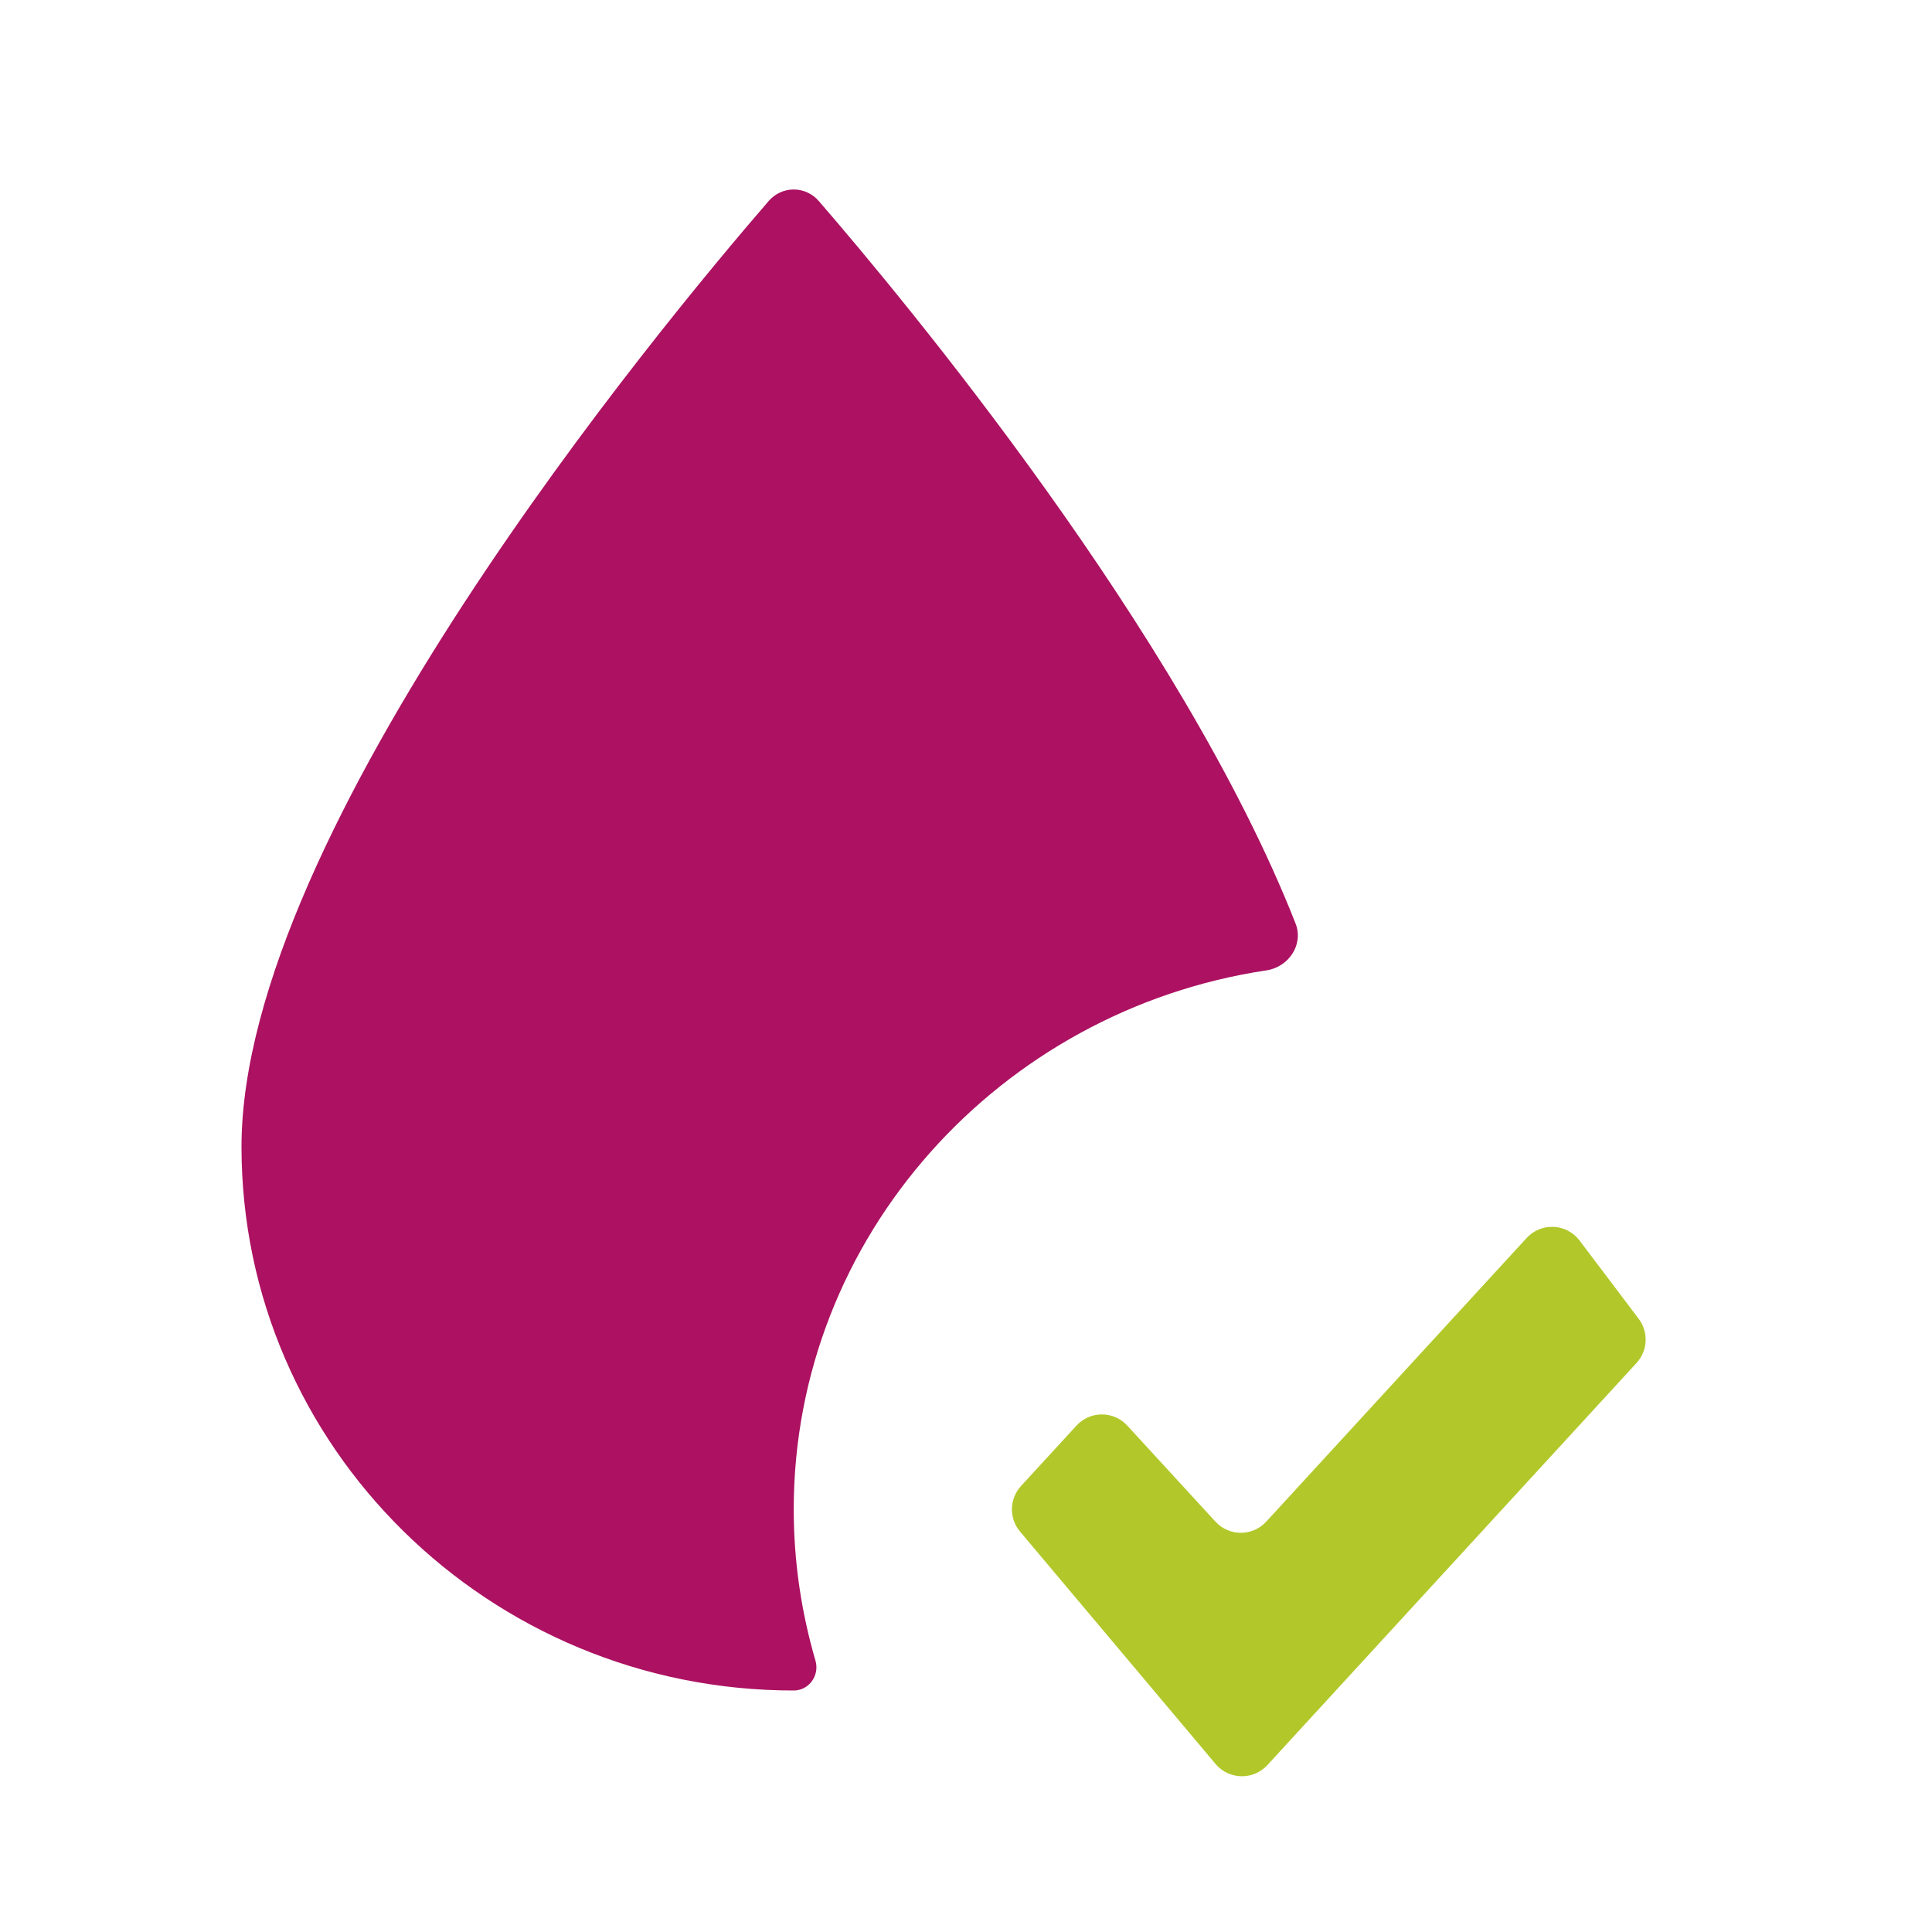 <svg width="56" height="56" viewBox="0 0 56 56" fill="none" xmlns="http://www.w3.org/2000/svg">
<path d="M47.498 38.226C47.789 38.611 47.763 39.15 47.437 39.505L36.736 51.162C36.328 51.606 35.623 51.591 35.234 51.13L29.566 44.393C29.242 44.009 29.255 43.444 29.594 43.073L31.202 41.322C31.598 40.89 32.279 40.89 32.675 41.322L35.23 44.105C35.626 44.537 36.307 44.537 36.703 44.105L44.25 35.884C44.672 35.424 45.408 35.459 45.785 35.958L47.498 38.226Z" fill="#B2C82A"/>
<path d="M36.707 28.127C37.356 28.029 37.792 27.378 37.552 26.767C34.242 18.342 26.197 8.676 23.735 5.829C23.347 5.381 22.667 5.38 22.279 5.828C19.151 9.445 7 24.084 7 33.239C7 41.934 14.176 49 23.007 49C23.45 49 23.761 48.562 23.637 48.136C23.227 46.725 23.007 45.272 23.007 43.746C23.007 35.83 28.997 29.282 36.707 28.127Z" fill="#AC1261"/>
</svg>
